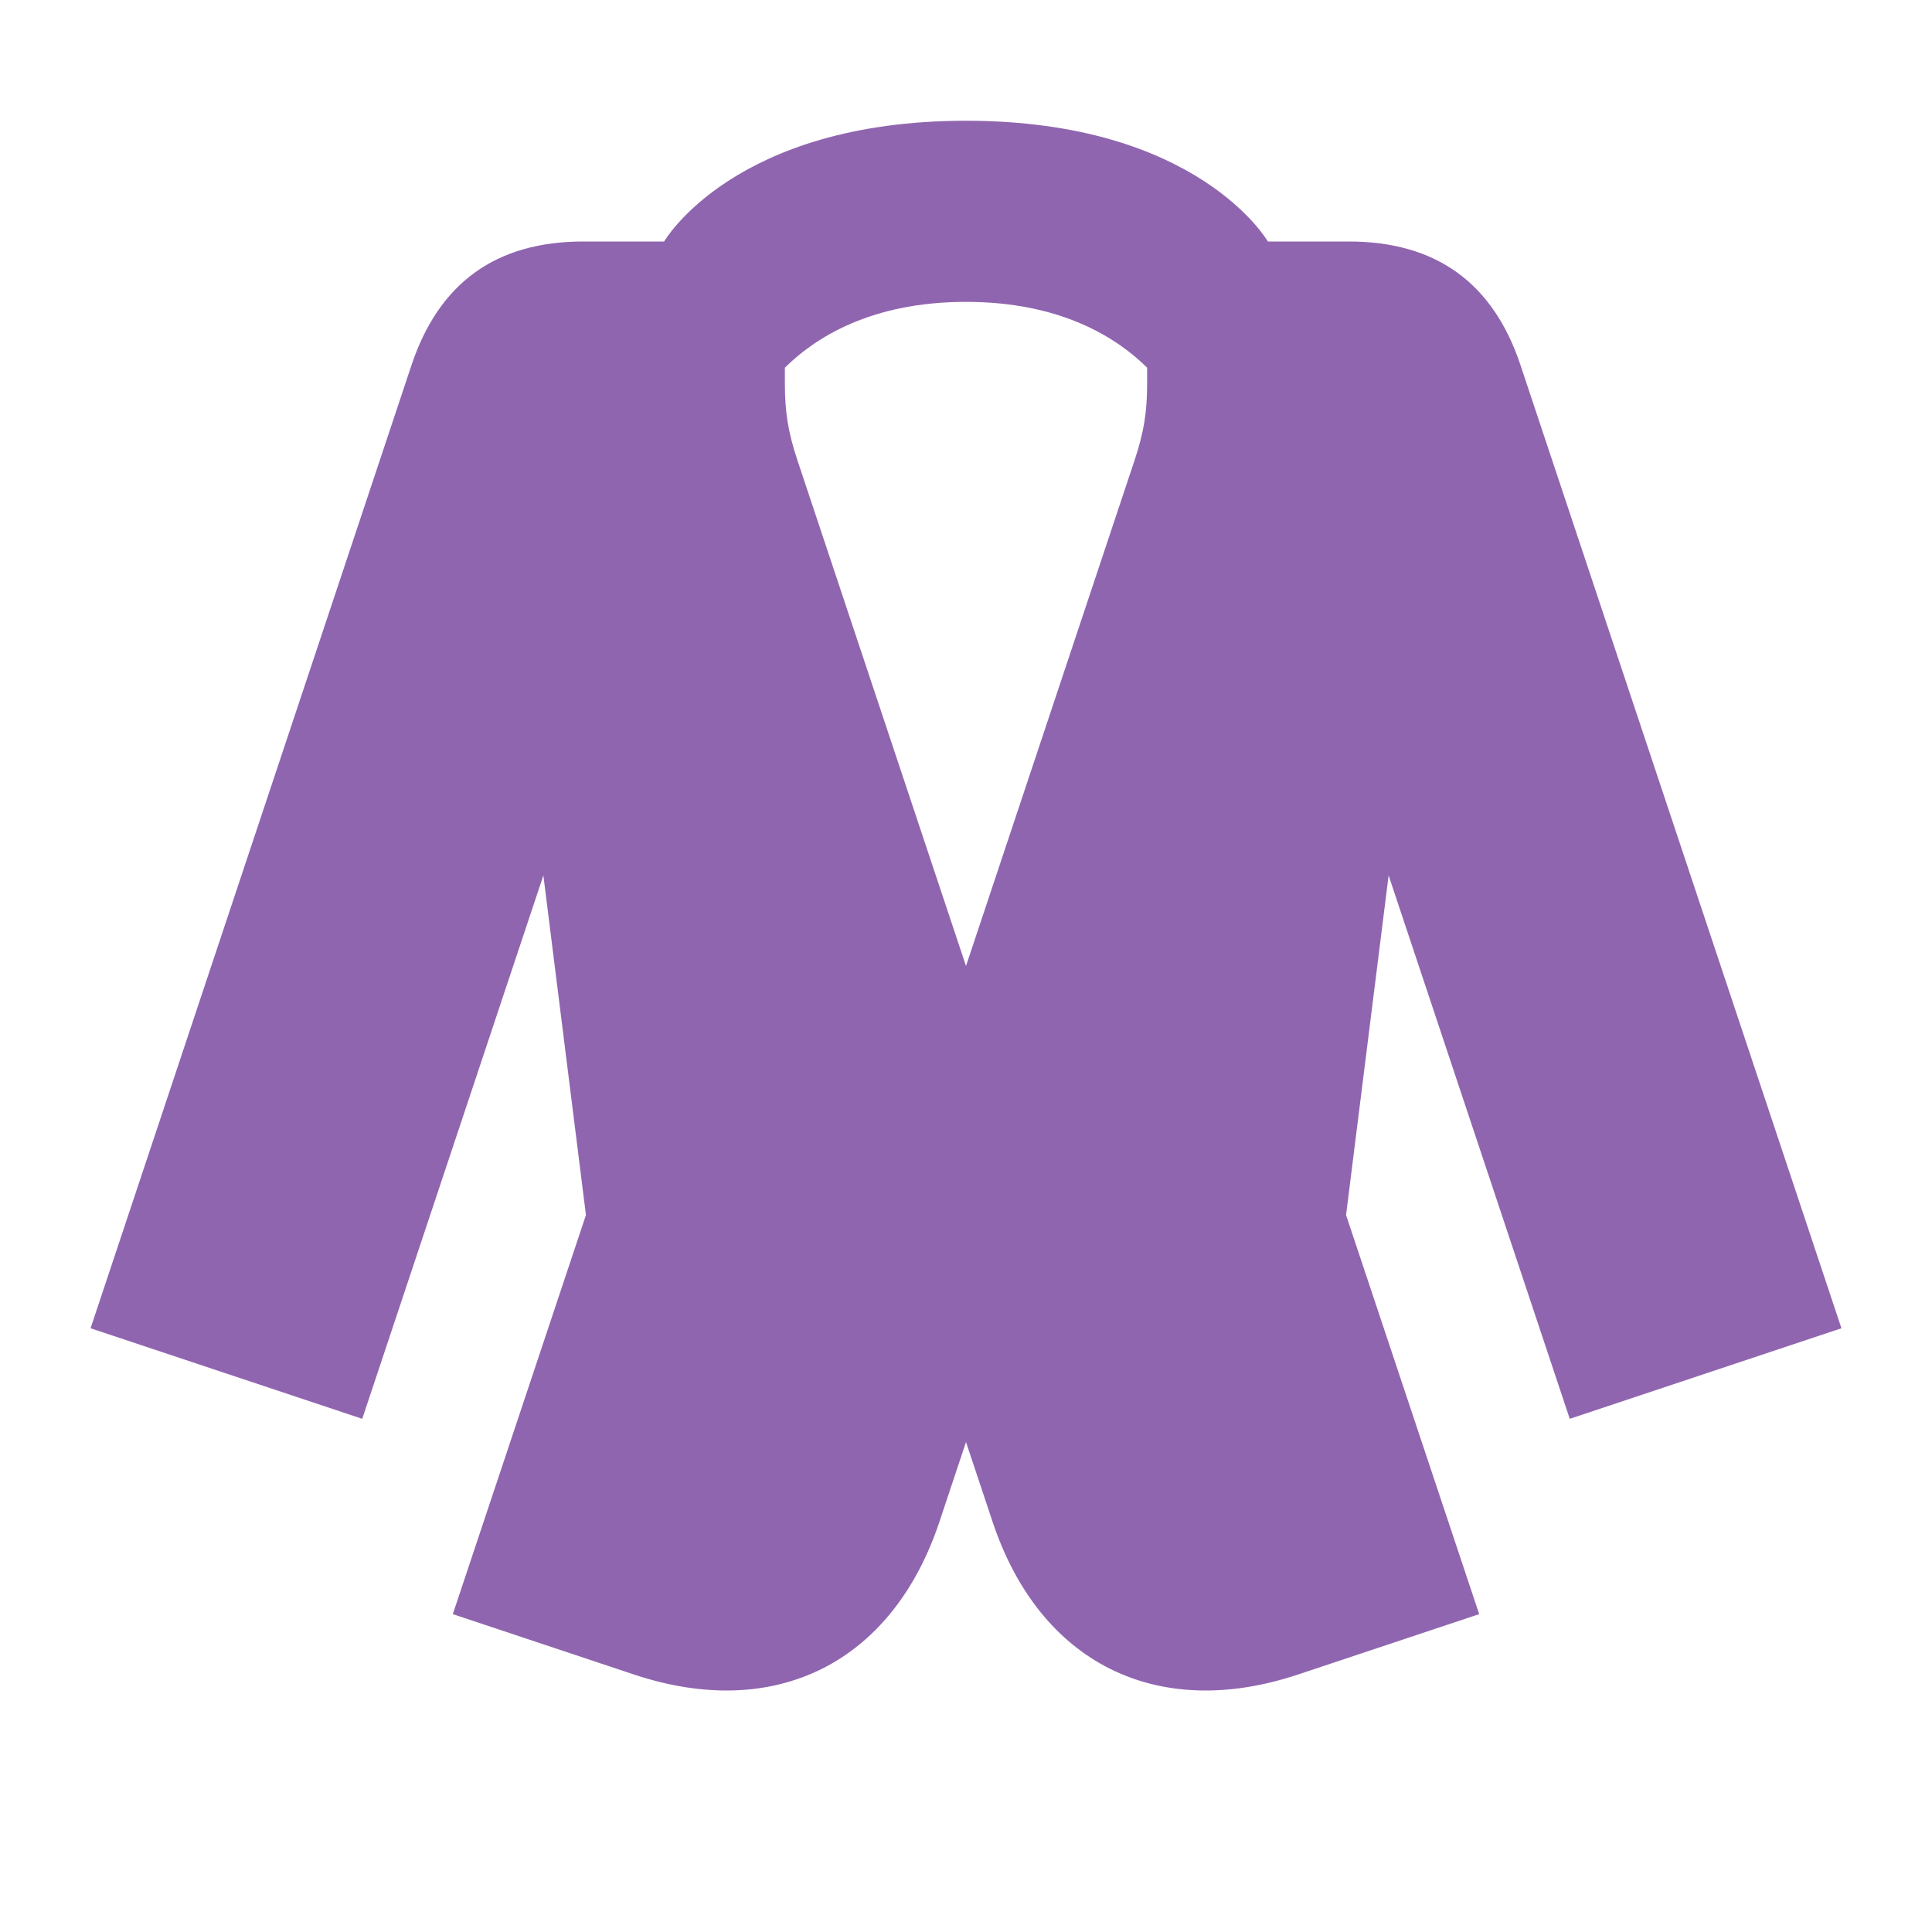 <svg xmlns="http://www.w3.org/2000/svg"  viewBox="0 0 64 64"><defs fill="#9065B0" /><path  d="m52,47l9-3-10.63-31.9c-.91-2.74-2.81-4.1-5.69-4.1h-2.68s-2.3-4-10-4-10,4-10,4h-2.68c-2.89,0-4.78,1.37-5.69,4.1L3,44l9,3,6-18,1.41,11.25-4.41,13.22,6,2c4.68,1.56,8.56-.38,10.12-5.06l.88-2.64.88,2.64c1.56,4.68,5.44,6.62,10.12,5.06l6-2-4.41-13.22,1.41-11.25,6,18ZM32,10c3.15,0,5,1.19,6,2.18v.52c0,.96-.11,1.62-.41,2.53l-5.59,16.77-5.59-16.77c-.3-.91-.41-1.57-.41-2.53v-.52c1-.99,2.85-2.18,6-2.18Z" fill="#9065B0" /></svg>